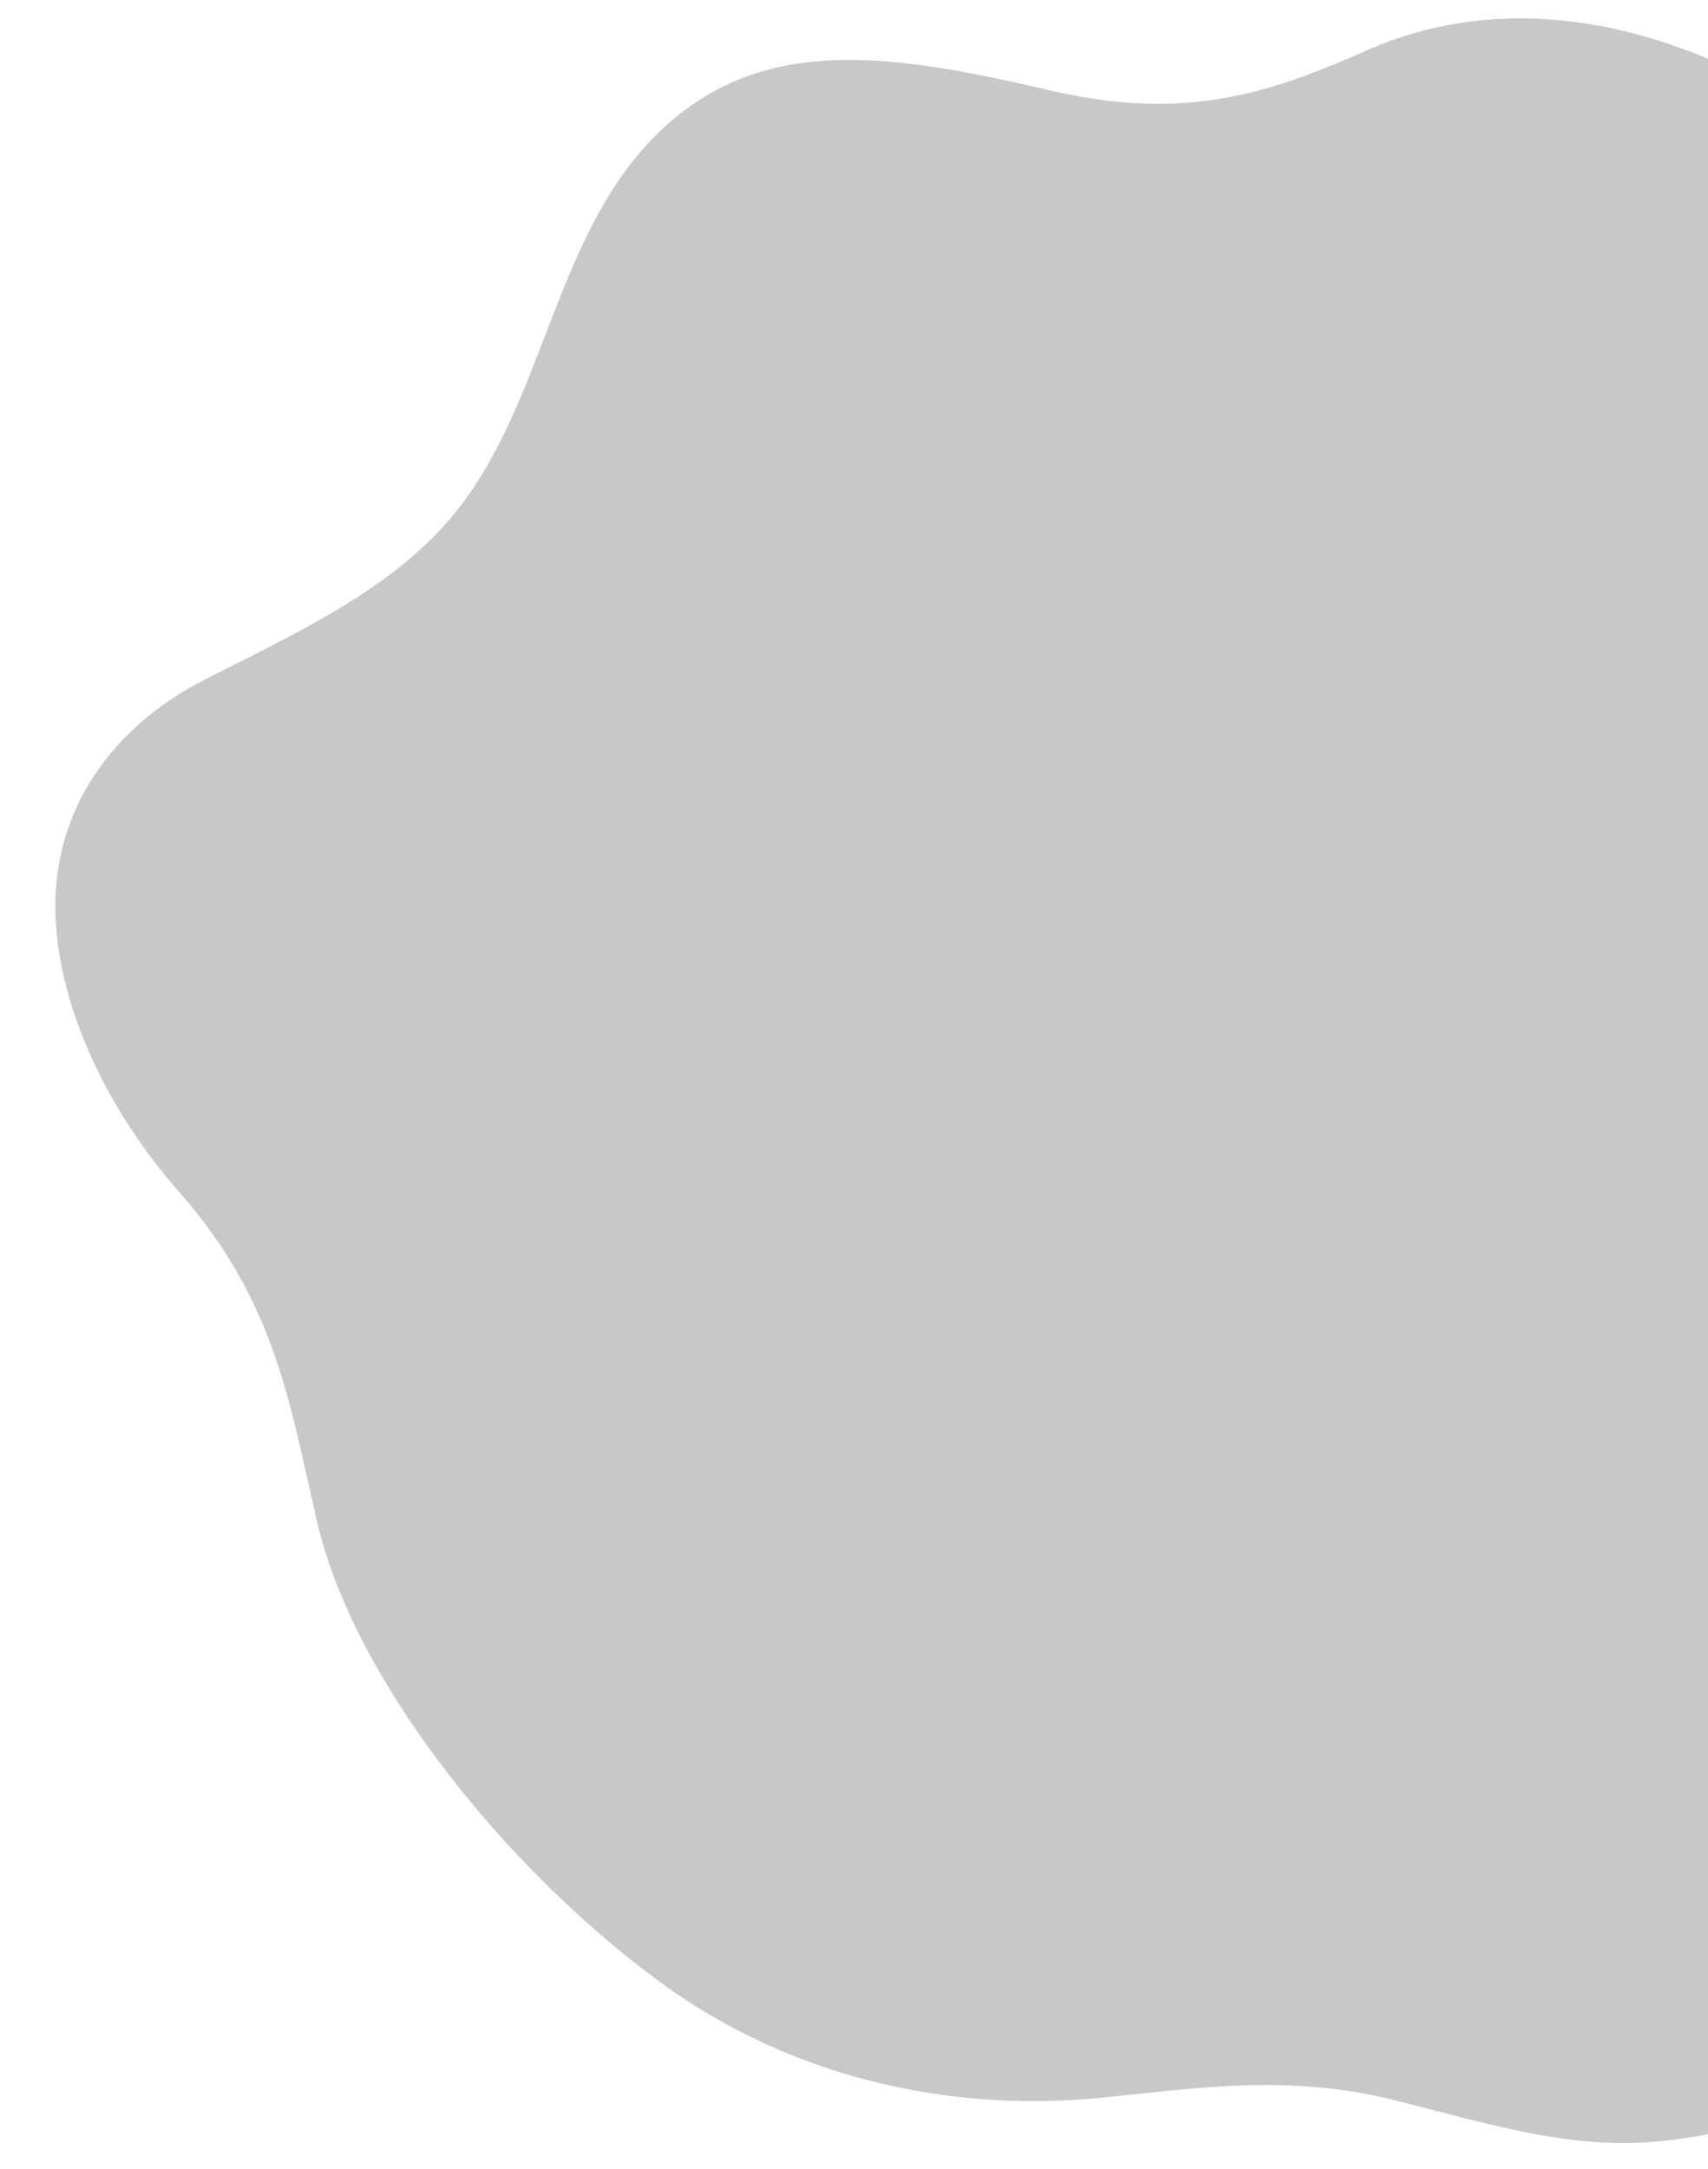 <svg width="26" height="33" viewBox="0 0 26 33" fill="none" xmlns="http://www.w3.org/2000/svg">
<path d="M9.975 30.103C12.179 31.739 14.699 32.126 16.789 31.913C18.19 31.77 19.621 31.552 21.198 31.945C22.556 32.284 23.766 32.672 25.048 32.594C27.473 32.443 29.323 31.087 30.197 29.199C30.799 27.893 30.97 26.349 31.853 25.219C33.196 23.499 35.703 22.958 36.675 20.908C37.477 19.216 37.347 16.881 35.975 14.698C35.102 13.309 33.843 12.063 33.156 10.612C32.641 9.525 32.305 7.838 31.899 6.759C31.105 4.647 29.233 2.657 27.116 1.447C24.787 0.116 22.598 -0.028 20.802 0.768C19.284 1.439 18.012 1.853 15.96 1.37C13.605 0.82 11.736 0.547 10.225 1.835C8.397 3.394 8.358 6.164 6.822 7.927C5.863 9.027 4.444 9.662 3.108 10.344C1.764 11.029 0.756 12.296 0.848 14.008C0.923 15.364 1.625 16.884 2.73 18.138C4.214 19.822 4.418 21.406 4.829 23.162C5.396 25.582 7.693 28.409 9.976 30.102L9.975 30.103Z" fill="#C8C8C8"/>
</svg>
